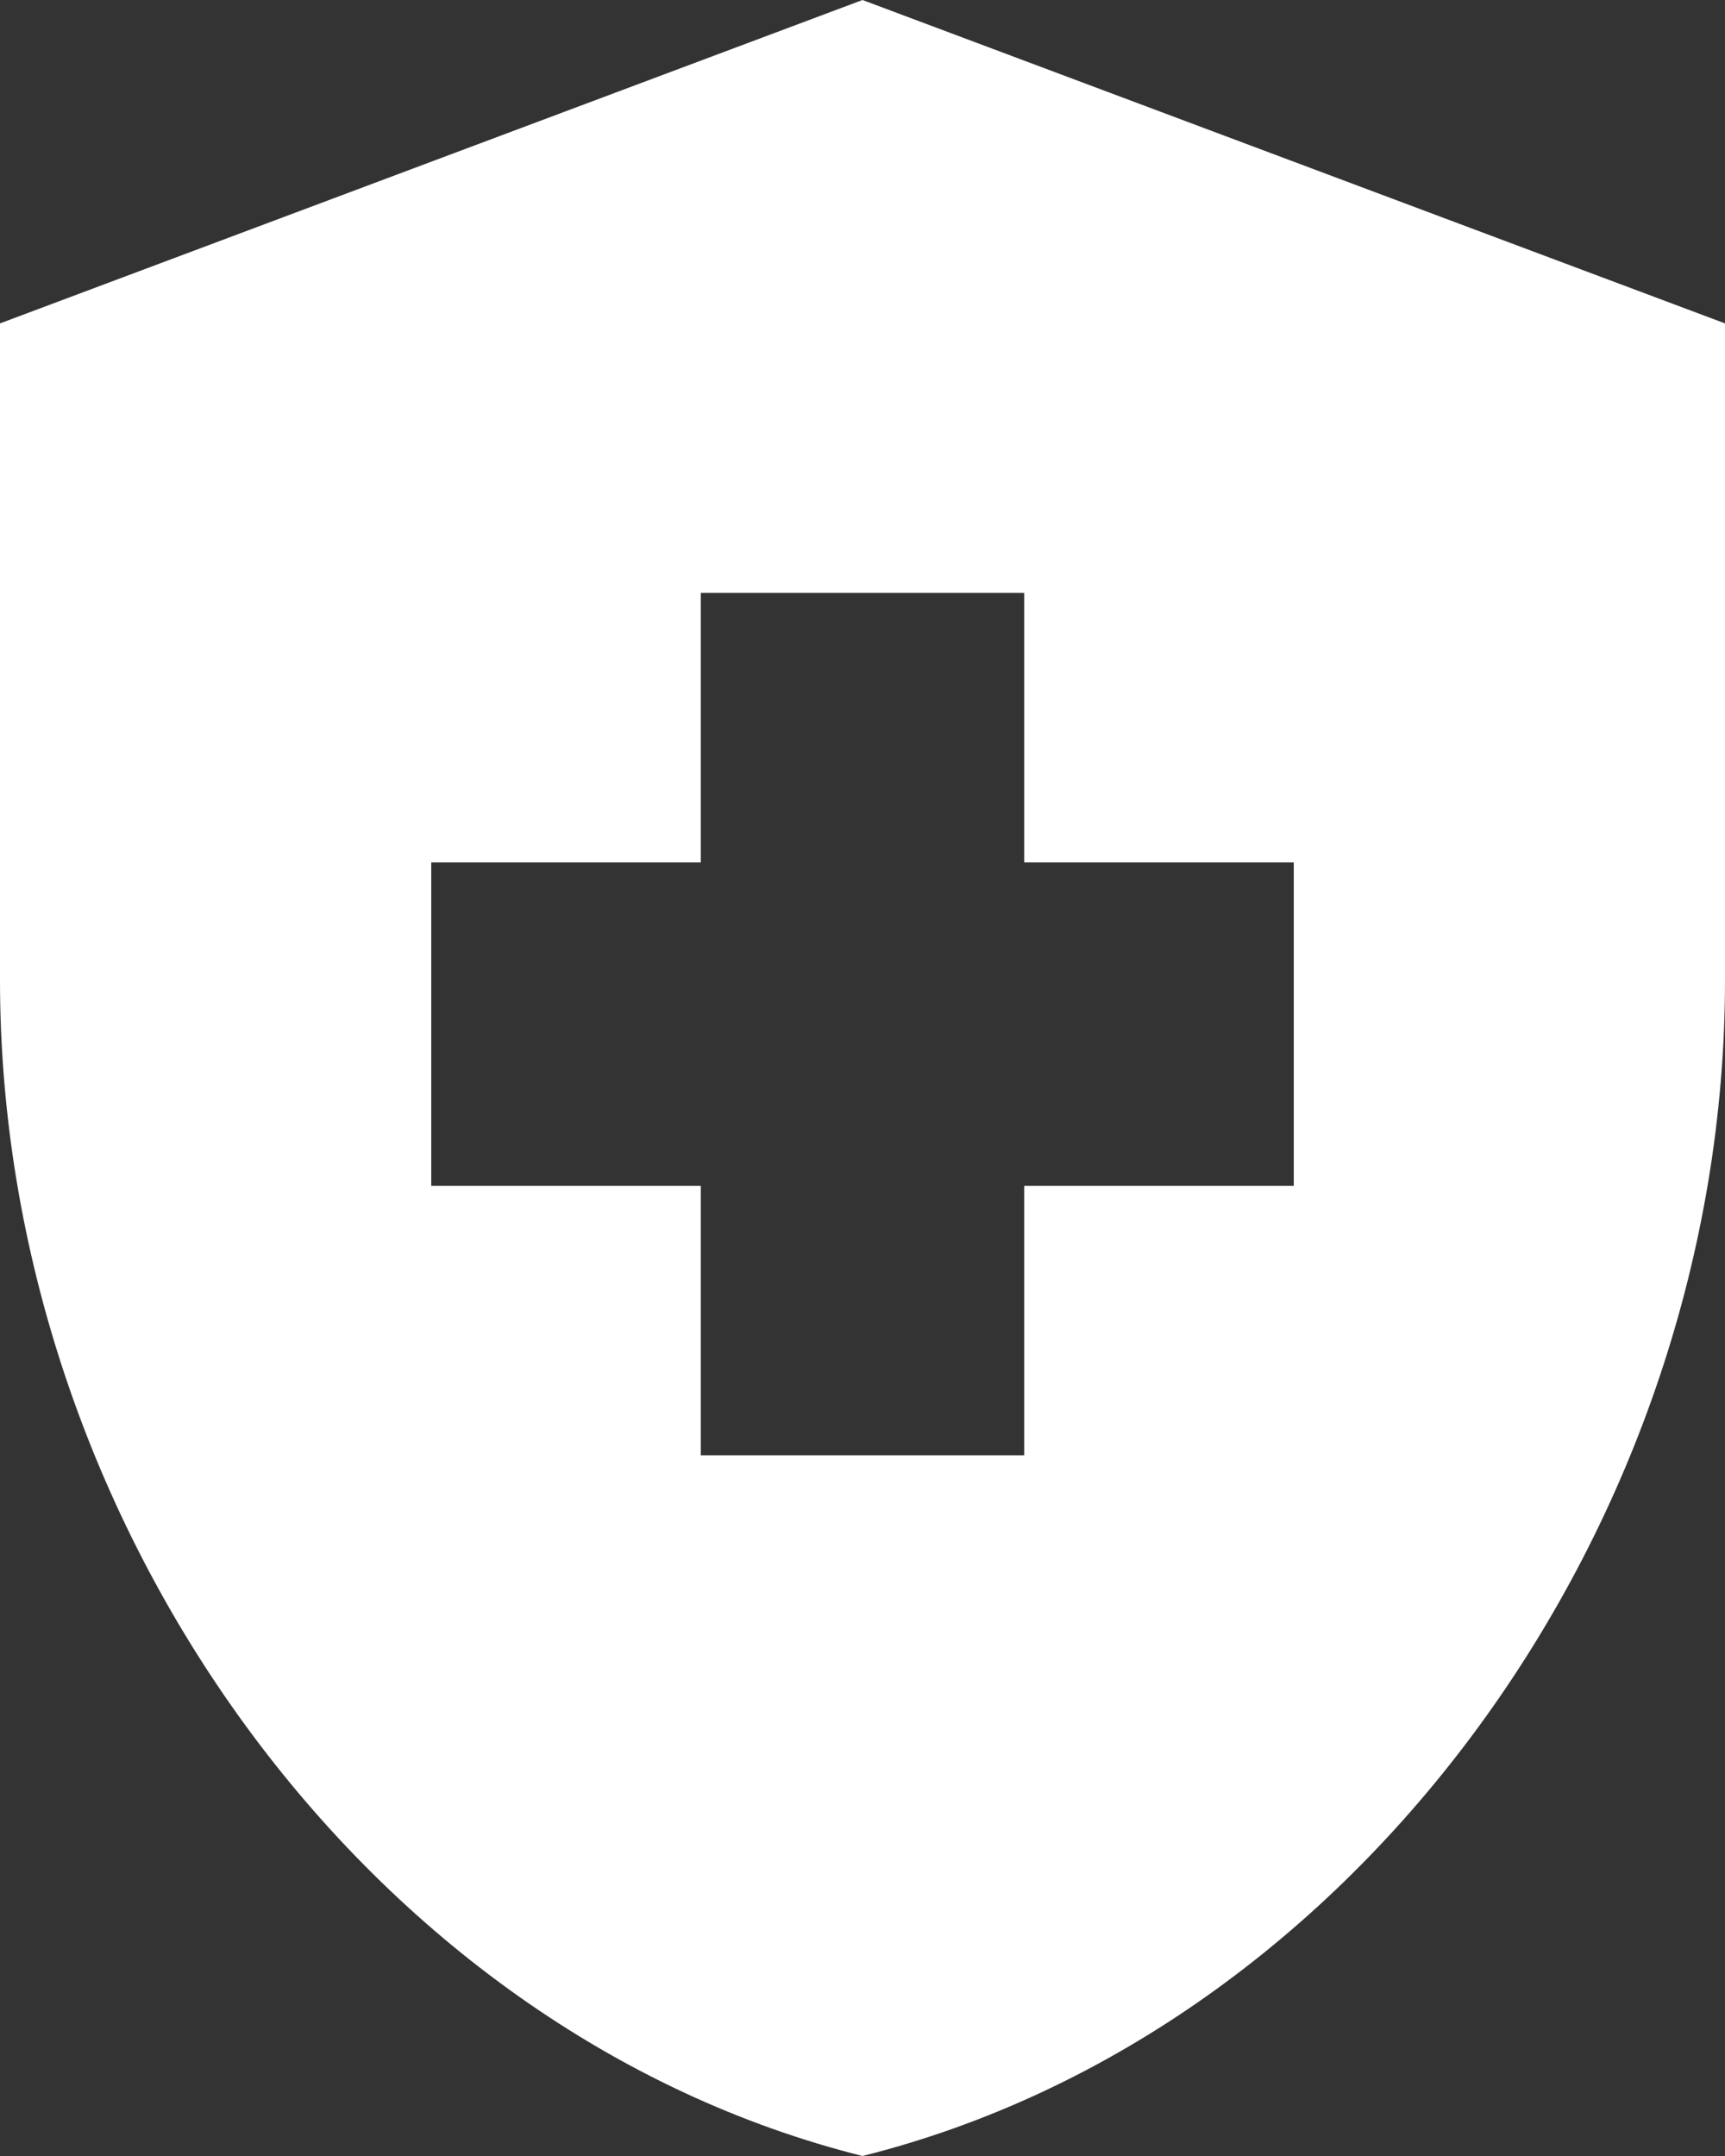 <?xml version="1.0" encoding="UTF-8"?>
<svg id="Layer_1" xmlns="http://www.w3.org/2000/svg" version="1.1" viewBox="0 0 720 900">
  <rect x="0" y="0" width="720" height="900" fill="#333333" stroke="none"/>
  <!-- Generator: Adobe Illustrator 29.0.1, SVG Export Plug-In . SVG Version: 2.1.0 Build 192)  -->
  <defs>
    <style>
      .st0 {
        fill: #fff;
      }
    </style>
  </defs>
  <path class="st0" d="M292.5,495h-112.5v-135h112.5v-112.5h135v112.5h112.5v135h-112.5v112.5h-135v-112.5ZM360,0L0,135v274.1c0,227.2,153.4,439.2,360,490.9,206.6-51.7,360-263.7,360-490.9V135L360,0Z"/>
</svg>